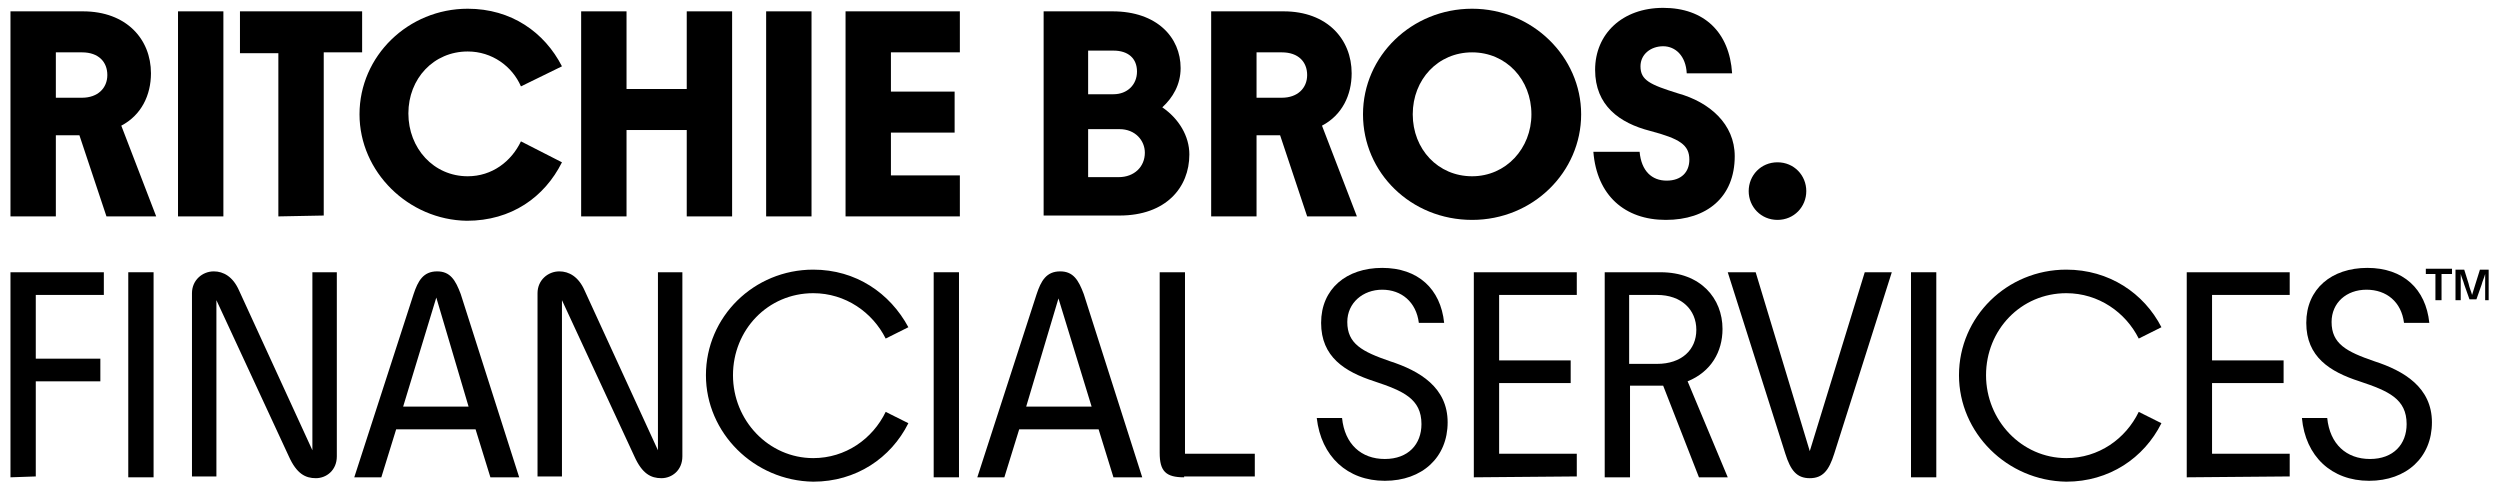 <?xml version="1.0" encoding="utf-8"?>
<!-- Generator: Adobe Illustrator 24.3.1, SVG Export Plug-In . SVG Version: 6.00 Build 0)  -->
<svg version="1.1" id="Layer_1" xmlns="http://www.w3.org/2000/svg" xmlns:xlink="http://www.w3.org/1999/xlink" x="0px" y="0px"
	 viewBox="0 0 286.5 56" style="enable-background:new 0 0 286.5 56;" xml:space="preserve">
<g>
	<path d="M17.9,24.8h-5.7l-3.1-9.3H6.4v9.3H1.2V1.3h8.3c5,0,7.8,3.2,7.8,7.1c0,2.5-1.1,4.8-3.4,6L17.9,24.8L17.9,24.8z M6.4,6v5.2h3
		c1.8,0,2.9-1.1,2.9-2.6c0-1.5-1-2.6-2.9-2.6H6.4z"/>
	<path d="M20.4,24.8V1.3h5.2v23.5L20.4,24.8z"/>
	<path d="M31.9,24.8V6.1h-4.4V1.3h14V6h-4.4v18.7L31.9,24.8L31.9,24.8z"/>
	<path d="M41.2,13.1c0-6.7,5.6-12.1,12.4-12.1c5,0,8.8,2.7,10.8,6.6l-4.7,2.3c-1-2.3-3.3-4-6.1-4c-3.9,0-6.8,3.1-6.8,7.1
		s2.9,7.2,6.8,7.2c2.8,0,5-1.7,6.1-4l4.7,2.4c-2,4-5.8,6.7-10.9,6.7C46.8,25.2,41.2,19.7,41.2,13.1z"/>
	<path d="M66.6,24.8V1.3h5.2v8.9h6.9V1.3h5.2v23.5h-5.2v-9.9h-6.9v9.9L66.6,24.8z"/>
	<path d="M87.8,24.8V1.3H93v23.5L87.8,24.8z"/>
	<path d="M96.9,24.8V1.3h13.1V6h-7.9v4.5h7.3v4.7h-7.3v4.9h7.9v4.7L96.9,24.8L96.9,24.8z"/>
	<path d="M136.3,17.7c0,3.8-2.7,7-8,7h-8.7V1.3h7.9c5.1,0,7.8,3,7.8,6.5c0,1.9-0.9,3.4-2.1,4.5C135.1,13.6,136.3,15.6,136.3,17.7
		L136.3,17.7z M124.7,5.8v5h2.9c1.6,0,2.7-1.1,2.7-2.6s-1-2.4-2.7-2.4L124.7,5.8L124.7,5.8z M128.2,20.3c1.8,0,3-1.2,3-2.8
		c0-1.4-1.1-2.7-2.9-2.7h-3.6v5.5H128.2L128.2,20.3z"/>
	<path d="M155.5,24.8h-5.7l-3.1-9.3H144v9.3h-5.2V1.3h8.3c5,0,7.8,3.2,7.8,7.1c0,2.5-1.1,4.8-3.4,6L155.5,24.8L155.5,24.8z M144,6
		v5.2h2.9c1.8,0,2.9-1.1,2.9-2.6c0-1.5-1-2.6-2.9-2.6H144z"/>
	<path d="M156.2,13.1c0-6.7,5.6-12.1,12.5-12.1s12.5,5.5,12.5,12.1s-5.5,12.1-12.5,12.1S156.2,19.8,156.2,13.1z M175.5,13.1
		c0-4-2.9-7.1-6.8-7.1s-6.8,3.1-6.8,7.1s2.9,7.1,6.8,7.1S175.5,17,175.5,13.1z"/>
	<path d="M182.6,17.4h5.3c0.2,2.2,1.4,3.3,3.1,3.3s2.6-1,2.6-2.4c0-1.7-1.1-2.4-4.5-3.3c-3.5-0.9-6.3-2.9-6.3-7s3.1-7.1,7.8-7.1
		s7.6,2.8,7.9,7.5h-5.2c-0.1-2-1.3-3.1-2.7-3.1s-2.6,0.9-2.6,2.3c0,1.6,1.1,2.1,4.3,3.1c3.6,1,6.5,3.5,6.5,7.2
		c0,4.7-3.2,7.3-7.9,7.3S183,22.4,182.6,17.4L182.6,17.4z"/>
	<path d="M200.4,21.9c0-1.8,1.4-3.3,3.3-3.3s3.3,1.5,3.3,3.3s-1.4,3.3-3.3,3.3S200.4,23.7,200.4,21.9z"/>
	<path d="M1.2,54.7V31.2h10.7v2.6H4.1v7.3h7.4v2.6H4.1v10.9L1.2,54.7L1.2,54.7z"/>
	<path d="M14.7,54.7V31.2h2.9v23.5H14.7z"/>
	<path d="M35.8,31.2h2.8v21.1c0,1.6-1.2,2.5-2.4,2.5s-2.2-0.5-3.1-2.5l-8.3-17.9v20.2h-2.8V33.6c0-1.5,1.2-2.5,2.5-2.5
		c1.1,0,2.2,0.6,2.9,2.2l8.4,18.3V31.2L35.8,31.2z"/>
	<path d="M56.2,54.7l-1.7-5.5h-9.1l-1.7,5.5h-3.1l6.8-21c0.5-1.5,1.1-2.6,2.7-2.6c1.5,0,2.1,1,2.7,2.6l6.7,21L56.2,54.7z M46.2,46.6
		h7.5L50,34.1L46.2,46.6z"/>
	<path d="M75.4,31.2h2.8v21.1c0,1.6-1.2,2.5-2.4,2.5s-2.2-0.5-3.1-2.5l-8.3-17.9v20.2h-2.8V33.6c0-1.5,1.2-2.5,2.5-2.5
		c1.1,0,2.2,0.6,2.9,2.2l8.4,18.3L75.4,31.2L75.4,31.2z"/>
	<path d="M80.9,43c0-6.7,5.5-12.1,12.3-12.1c4.9,0,8.8,2.7,10.9,6.6l-2.6,1.3c-1.5-3-4.6-5.2-8.3-5.2c-5.2,0-9.2,4.2-9.2,9.4
		s4.1,9.5,9.2,9.5c3.7,0,6.8-2.2,8.3-5.3l2.6,1.3c-2,4-6,6.7-10.9,6.7C86.4,55.1,80.9,49.6,80.9,43L80.9,43z"/>
	<path d="M107,54.7V31.2h2.9v23.5H107z"/>
	<path d="M127.6,54.7l-1.7-5.5h-9.1l-1.7,5.5H112l6.8-21c0.5-1.5,1.1-2.6,2.7-2.6c1.5,0,2.1,1,2.7,2.6l6.7,21L127.6,54.7z
		 M117.6,46.6h7.5l-3.8-12.4L117.6,46.6z"/>
	<path d="M135.7,54.7c-2.1,0-2.8-0.7-2.8-2.8V31.2h2.9v20.8h8v2.6H135.7z"/>
	<path d="M150.9,47.9h2.9c0.3,3,2.2,4.7,4.9,4.7s4.2-1.7,4.2-4c0-2.9-2.1-3.8-5.4-4.9c-3.4-1.1-6.1-2.8-6.1-6.7s2.9-6.3,7-6.3
		s6.7,2.4,7.1,6.3h-2.9c-0.3-2.4-2-3.8-4.2-3.8s-4,1.5-4,3.7c0,2.5,1.7,3.4,4.9,4.5c3.4,1.1,6.6,3,6.6,7s-2.9,6.7-7.2,6.7
		S151.4,52.3,150.9,47.9L150.9,47.9z"/>
	<path d="M168.9,54.7V31.2h11.8v2.6h-8.9v7.5h8.2v2.6h-8.2v8.1h8.9v2.6L168.9,54.7L168.9,54.7z"/>
	<path d="M198,54.7h-3.3l-4.1-10.5h-3.8v10.5h-2.9V31.2h6.4c4.6,0,7.1,3,7.1,6.5c0,2.6-1.3,4.9-4,6L198,54.7L198,54.7z M189.9,41.7
		c2.8,0,4.5-1.6,4.5-3.9s-1.7-4-4.5-4h-3.2v7.9H189.9z"/>
	<path d="M213.7,31.2h3.1L210.2,52c-0.6,1.9-1.3,2.8-2.8,2.8s-2.2-0.9-2.8-2.8l-6.6-20.8h3.2l6.2,20.5L213.7,31.2L213.7,31.2z"/>
	<path d="M219,54.7V31.2h2.9v23.5H219z"/>
	<path d="M224.5,43c0-6.7,5.5-12.1,12.3-12.1c4.9,0,8.9,2.7,10.9,6.6l-2.6,1.3c-1.5-3-4.6-5.2-8.3-5.2c-5.2,0-9.2,4.2-9.2,9.4
		s4.1,9.5,9.2,9.5c3.7,0,6.8-2.2,8.3-5.3l2.6,1.3c-2,4-6,6.7-10.9,6.7C230,55.1,224.5,49.6,224.5,43L224.5,43z"/>
	<path d="M250.6,54.7V31.2h11.8v2.6h-8.9v7.5h8.2v2.6h-8.2v8.1h8.9v2.6L250.6,54.7L250.6,54.7z"/>
	<path d="M263.8,47.9h2.9c0.3,3,2.2,4.7,4.9,4.7c2.7,0,4.2-1.7,4.2-4c0-2.9-2.1-3.8-5.4-4.9c-3.4-1.1-6.1-2.8-6.1-6.7s2.9-6.3,7-6.3
		c4.1,0,6.7,2.4,7.1,6.3h-2.9c-0.3-2.4-2-3.8-4.3-3.8c-2.3,0-4,1.5-4,3.7c0,2.5,1.7,3.4,4.9,4.5c3.4,1.1,6.6,3,6.6,7
		s-2.9,6.7-7.2,6.7S264.2,52.3,263.8,47.9L263.8,47.9z"/>
</g>
<path d="M279.8,31.4v3h-0.7v-3H278v-0.6h3v0.6L279.8,31.4L279.8,31.4z M284.8,34.4v-1.7c0-0.4,0-0.8,0-1.3h0
	c-0.1,0.4-0.3,0.8-0.4,1.2l-0.6,1.7h-0.8l-0.6-1.7c-0.1-0.4-0.3-0.8-0.4-1.2h0c0,0.4,0,0.8,0,1.3v1.7h-0.6v-3.5h1l0.5,1.6
	c0.1,0.5,0.3,0.9,0.4,1.3h0c0.1-0.4,0.3-0.9,0.4-1.3l0.5-1.6h1v3.5H284.8L284.8,34.4z"/>
</svg>
